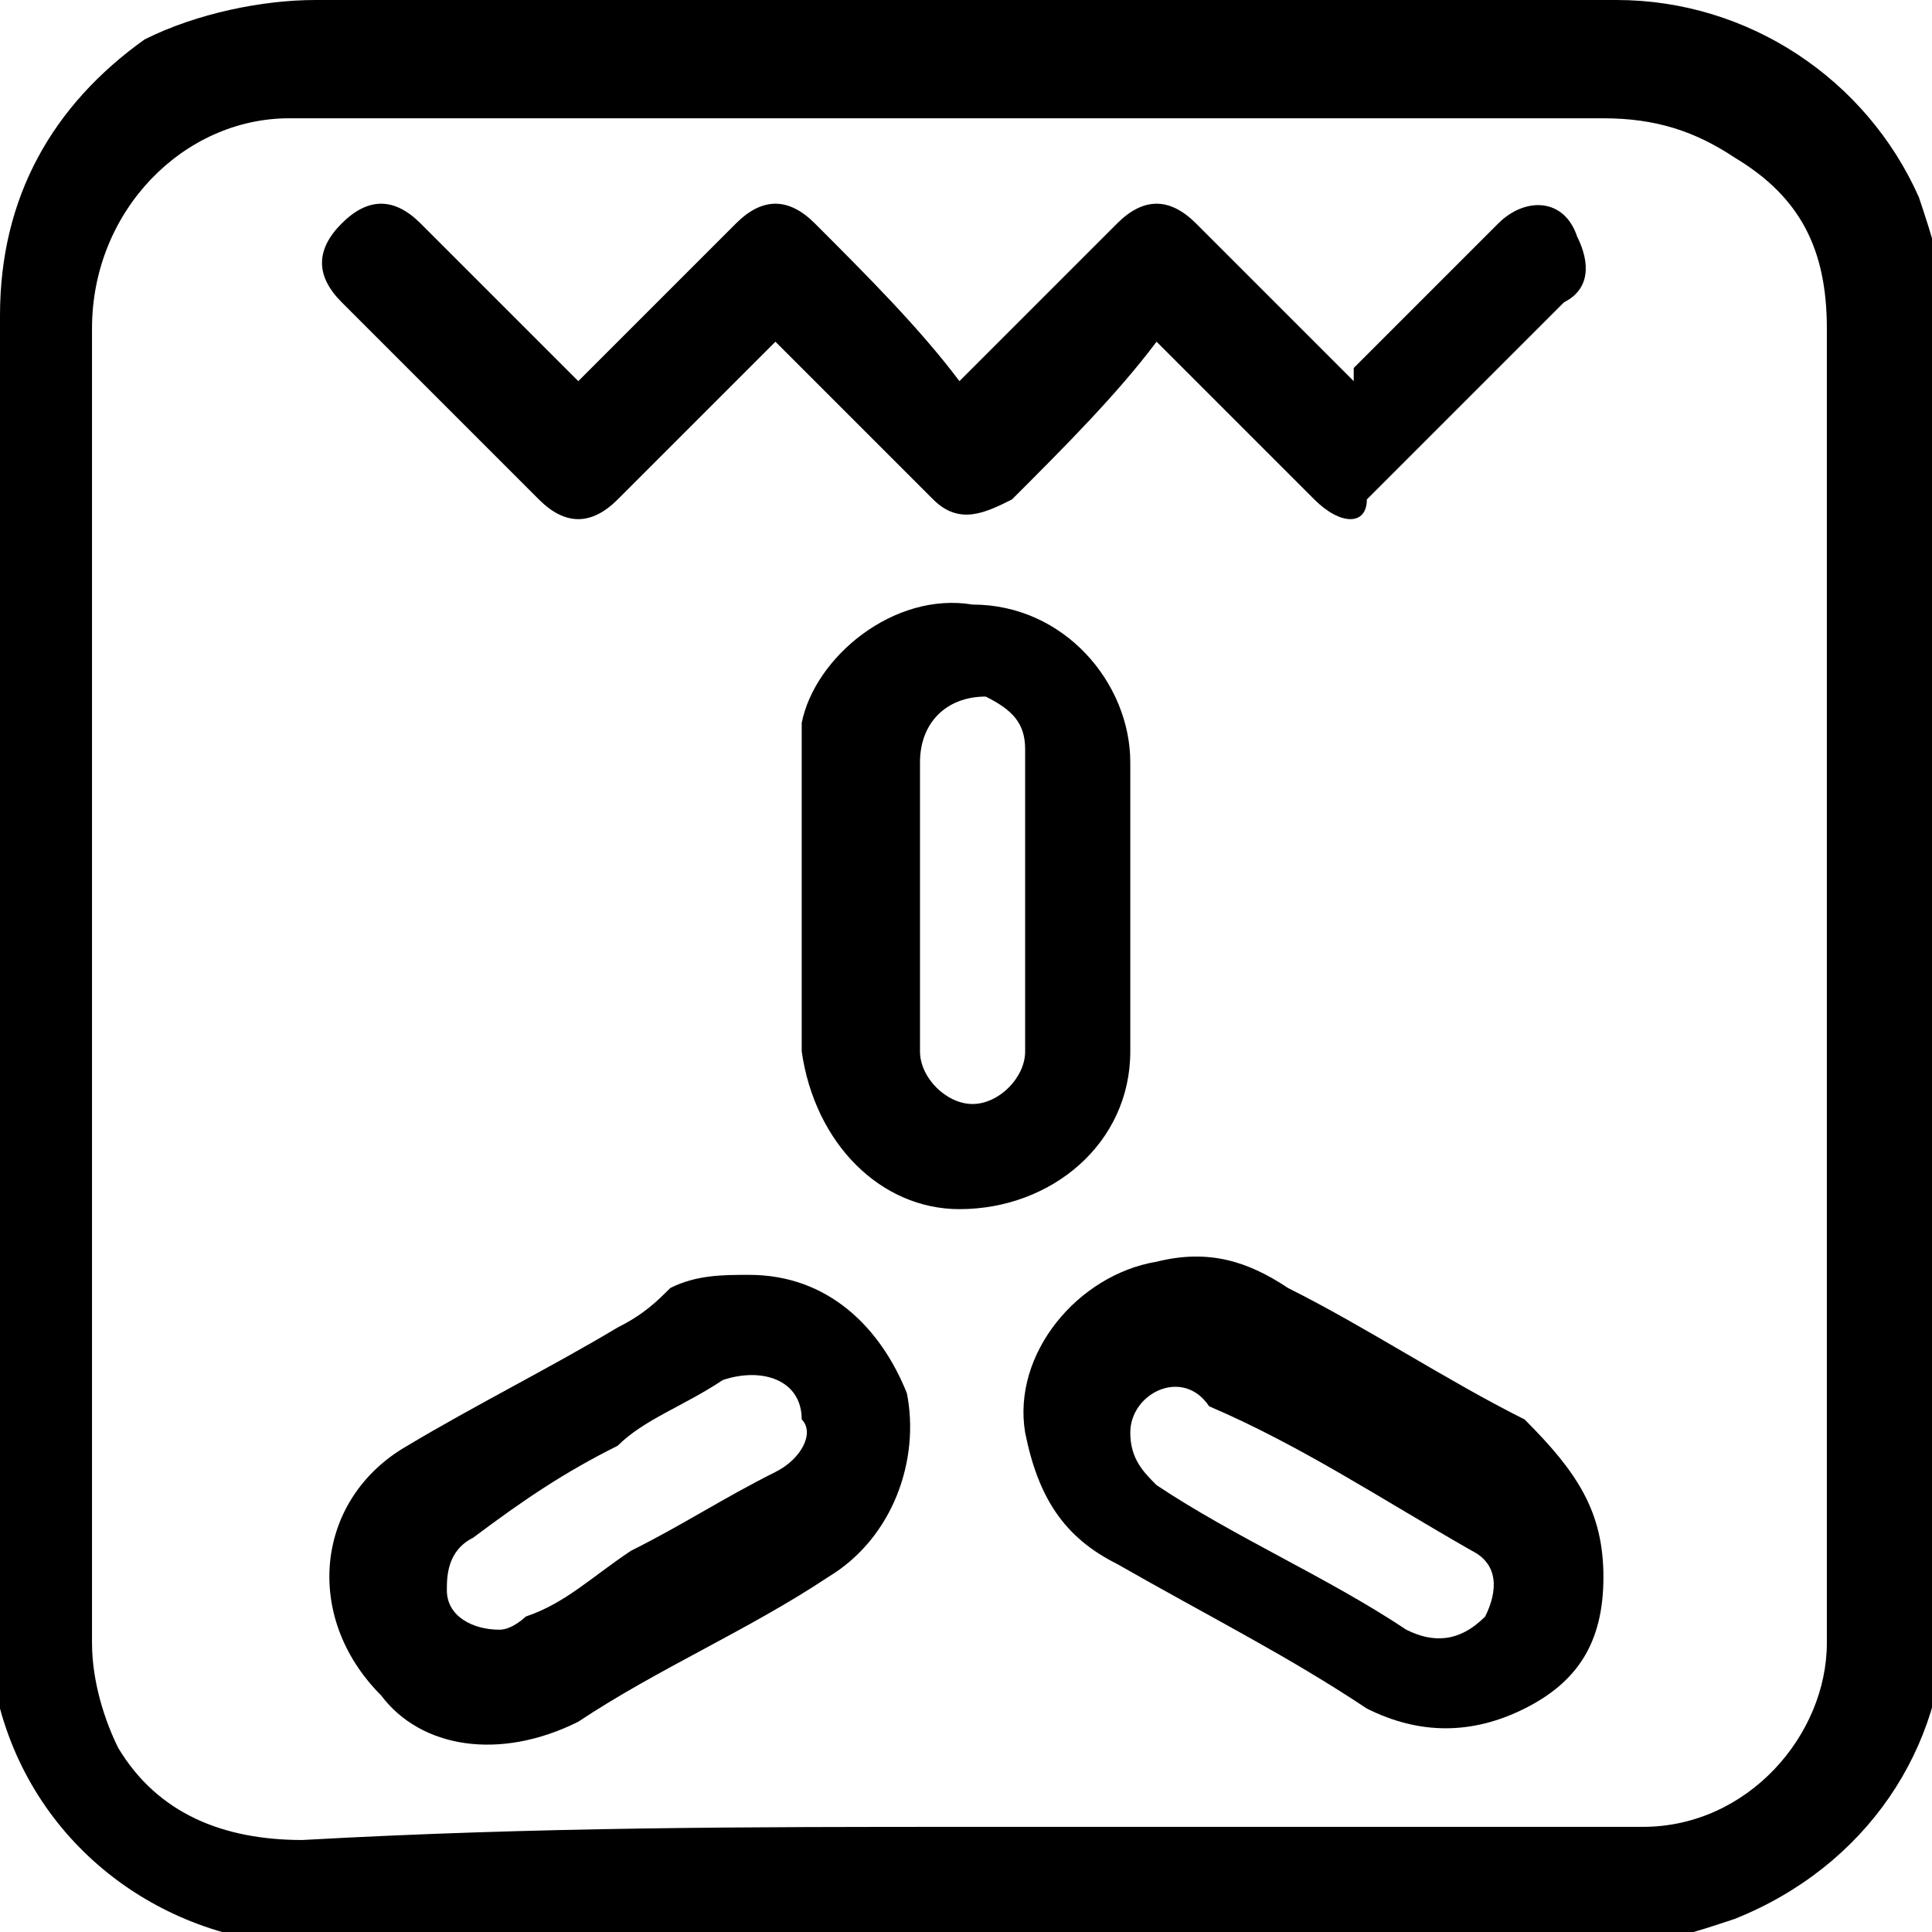 <?xml version="1.0" encoding="utf-8"?>
<!-- Generator: Adobe Illustrator 22.1.0, SVG Export Plug-In . SVG Version: 6.00 Build 0)  -->
<svg version="1.1" id="Ebene_1" xmlns="http://www.w3.org/2000/svg" xmlns:xlink="http://www.w3.org/1999/xlink" x="0px" y="0px"
	 width="14.7px" height="14.7px" viewBox="0 0 14.7 14.7" style="enable-background:new 0 0 14.7 14.7;" xml:space="preserve">
<g>
	<path d="M7.4,0c1.6,0,3.3,0,4.9,0c1,0,1.9,0.6,2.3,1.5c0.1,0.3,0.2,0.6,0.2,0.9c0,0.9,0,1.8,0,2.7c0,2.4,0,4.8,0,7.2
		c0,1-0.6,1.9-1.6,2.3c-0.3,0.1-0.6,0.2-0.9,0.2c-3.3,0-6.6,0-9.9,0c-1.1,0-2.1-0.7-2.4-1.8C0,12.7,0,12.5,0,12.3C0,9,0,5.7,0,2.4
		c0-0.9,0.4-1.6,1.1-2.1C1.5,0.1,2,0,2.4,0C4.1,0,5.7,0,7.4,0C7.4,0,7.4,0,7.4,0z M7.4,13.9C7.4,13.9,7.4,13.9,7.4,13.9
		c1.6,0,3.2,0,4.8,0c0.1,0,0.2,0,0.3,0c0.8,0,1.4-0.7,1.4-1.4c0-0.4,0-0.7,0-1.1c0-3,0-6,0-8.9c0-0.6-0.2-1-0.7-1.3
		c-0.3-0.2-0.6-0.3-1-0.3c-3.1,0-6.1,0-9.2,0c-0.3,0-0.5,0-0.8,0c-0.8,0-1.5,0.7-1.5,1.6c0,3.3,0,6.7,0,10c0,0.3,0.1,0.6,0.2,0.8
		c0.3,0.5,0.8,0.7,1.4,0.7C4.1,13.9,5.7,13.9,7.4,13.9z"/>
	<path d="M8.8,2.6C8.5,3,8.1,3.4,7.7,3.8C7.5,3.9,7.3,4,7.1,3.8c0,0-0.1-0.1-0.1-0.1C6.7,3.4,6.3,3,5.9,2.6c0,0,0,0,0,0
		C5.7,2.8,5.4,3.1,5.2,3.3C5.1,3.4,4.9,3.6,4.7,3.8C4.5,4,4.3,4,4.1,3.8c-0.5-0.5-1-1-1.5-1.5c-0.2-0.2-0.2-0.4,0-0.6
		c0.2-0.2,0.4-0.2,0.6,0C3.5,2,3.8,2.3,4.1,2.6c0.1,0.1,0.2,0.2,0.3,0.3c0,0,0,0,0.1-0.1c0.4-0.4,0.7-0.7,1.1-1.1
		c0.2-0.2,0.4-0.2,0.6,0C6.6,2.1,7,2.5,7.3,2.9c0,0,0,0,0,0c0,0,0,0,0.1-0.1c0.4-0.4,0.7-0.7,1.1-1.1c0.2-0.2,0.4-0.2,0.6,0
		c0.4,0.4,0.8,0.8,1.2,1.2c0,0,0-0.1,0-0.1c0.4-0.4,0.7-0.7,1.1-1.1c0.2-0.2,0.5-0.2,0.6,0.1c0.1,0.2,0.1,0.4-0.1,0.5
		c-0.2,0.2-0.4,0.4-0.6,0.6c-0.3,0.3-0.6,0.6-0.9,0.9C10.4,4,10.2,4,10,3.8C9.6,3.4,9.2,3,8.8,2.6C8.9,2.6,8.9,2.6,8.8,2.6z"/>
	<path d="M8.6,6.9c0,0.4,0,0.7,0,1.1c0,0.7-0.6,1.2-1.3,1.2c-0.6,0-1.1-0.5-1.2-1.2c0-0.5,0-1,0-1.6c0-0.3,0-0.6,0-0.9
		C6.2,5,6.8,4.5,7.4,4.6c0.7,0,1.2,0.6,1.2,1.2C8.6,6.2,8.6,6.5,8.6,6.9z M7,6.9C7,7.3,7,7.7,7,8c0,0.2,0.2,0.4,0.4,0.4
		c0.2,0,0.4-0.2,0.4-0.4c0-0.8,0-1.5,0-2.3c0-0.2-0.1-0.3-0.3-0.4C7.2,5.3,7,5.5,7,5.8C7,6.2,7,6.5,7,6.9z"/>
	<path d="M12.2,12c0,0.5-0.2,0.8-0.6,1c-0.4,0.2-0.8,0.2-1.2,0c-0.6-0.4-1.2-0.7-1.9-1.1c-0.4-0.2-0.6-0.5-0.7-1
		c-0.1-0.6,0.4-1.2,1-1.3c0.4-0.1,0.7,0,1,0.2c0.6,0.3,1.2,0.7,1.8,1C12,11.2,12.2,11.5,12.2,12z M8.6,10.9c0,0.2,0.1,0.3,0.2,0.4
		c0.6,0.4,1.3,0.7,1.9,1.1c0.2,0.1,0.4,0.1,0.6-0.1c0.1-0.2,0.1-0.4-0.1-0.5c-0.7-0.4-1.3-0.8-2-1.1C9,10.4,8.6,10.6,8.6,10.9z"/>
	<path d="M5.7,9.7c0.6,0,1,0.4,1.2,0.9C7,11.1,6.8,11.7,6.3,12c-0.6,0.4-1.3,0.7-1.9,1.1c-0.6,0.3-1.2,0.2-1.5-0.2
		c-0.6-0.6-0.5-1.5,0.2-1.9c0.5-0.3,1.1-0.6,1.6-0.9C4.9,10,5,9.9,5.1,9.8C5.3,9.7,5.5,9.7,5.7,9.7z M3.8,12.4
		c0.1,0,0.2-0.1,0.2-0.1c0.3-0.1,0.5-0.3,0.8-0.5c0.4-0.2,0.7-0.4,1.1-0.6c0.2-0.1,0.3-0.3,0.2-0.4c0-0.3-0.3-0.4-0.6-0.3
		c-0.3,0.2-0.6,0.3-0.8,0.5c-0.4,0.2-0.7,0.4-1.1,0.7c-0.2,0.1-0.2,0.3-0.2,0.4C3.4,12.3,3.6,12.4,3.8,12.4z"/>
</g>
</svg>
